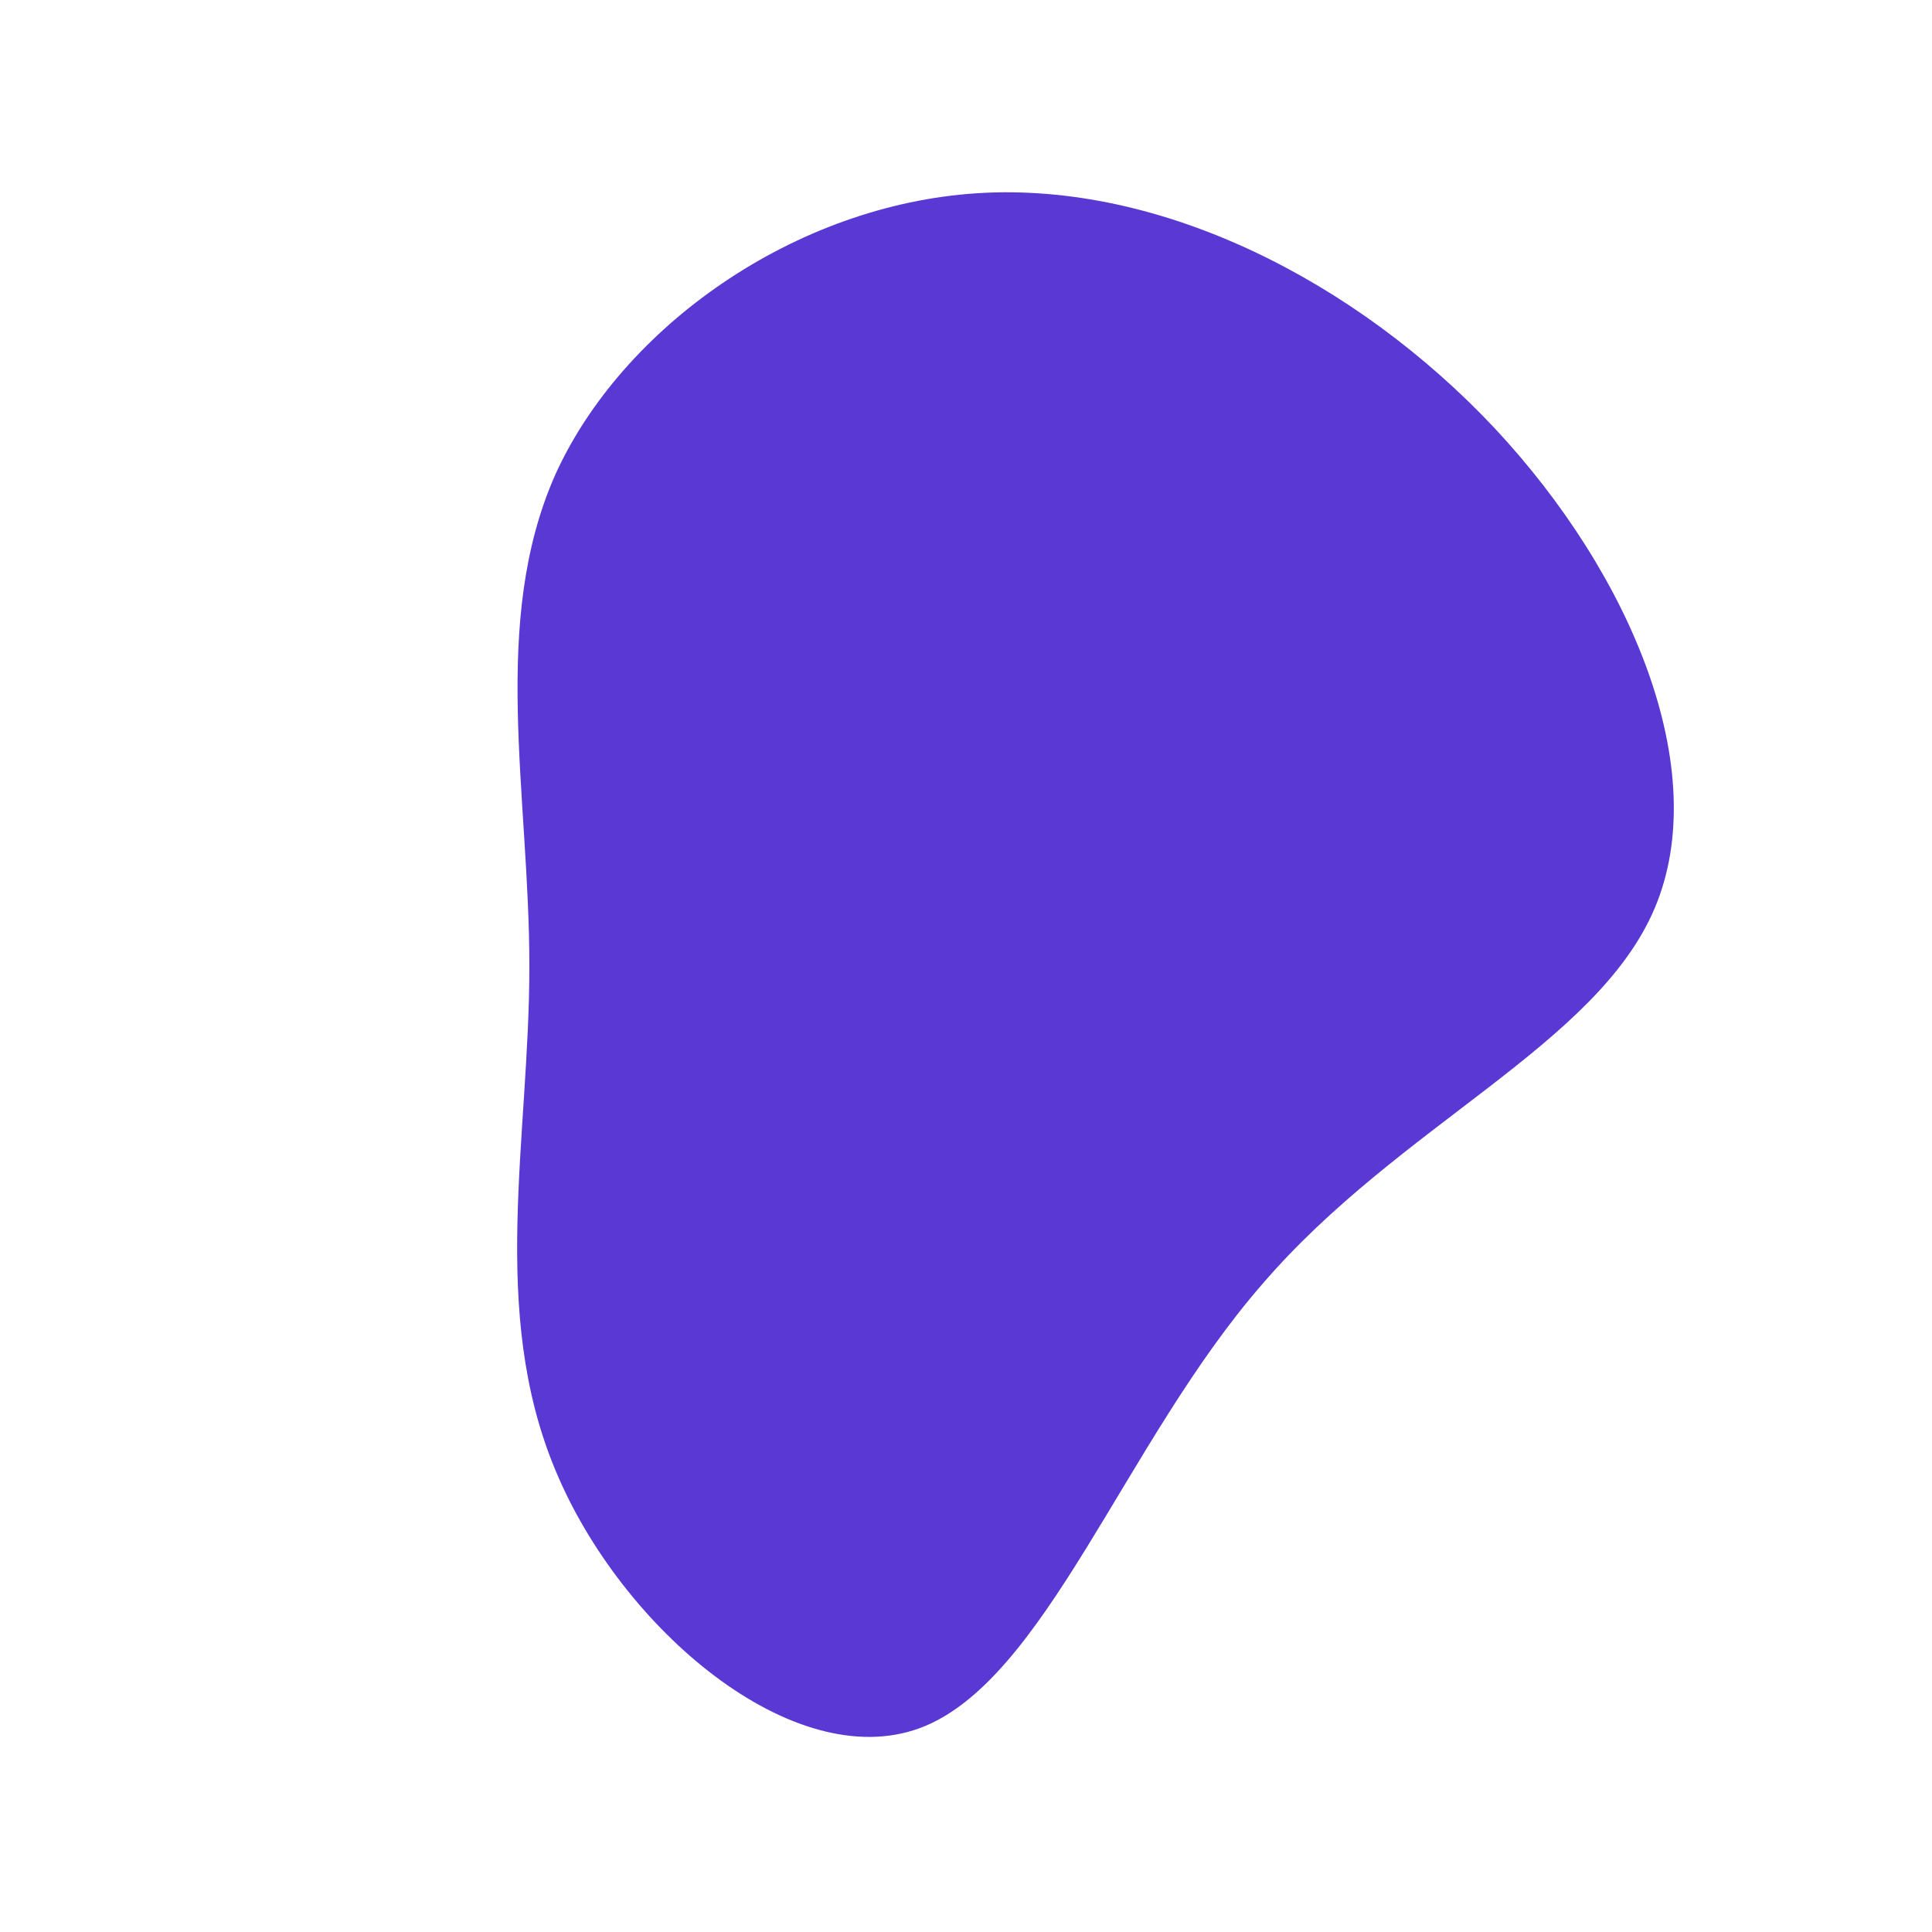 <?xml version="1.0" standalone="no"?>
<svg viewBox="0 0 200 200" xmlns="http://www.w3.org/2000/svg">
  <path fill="#5938d4" d="M54.7,-55.7C69,-40.4,77.3,-20.2,71.3,-6C65.3,8.2,44.9,16.4,30.7,32.9C16.4,49.3,8.2,74.1,-4.8,78.9C-17.9,83.7,-35.7,68.6,-42.5,52.2C-49.4,35.7,-45.2,17.9,-45.2,0C-45.2,-17.8,-49.3,-35.6,-42.5,-50.9C-35.6,-66.1,-17.8,-78.8,1.2,-80C20.2,-81.2,40.4,-70.9,54.7,-55.7Z" transform="translate(100 100)" />
</svg>
